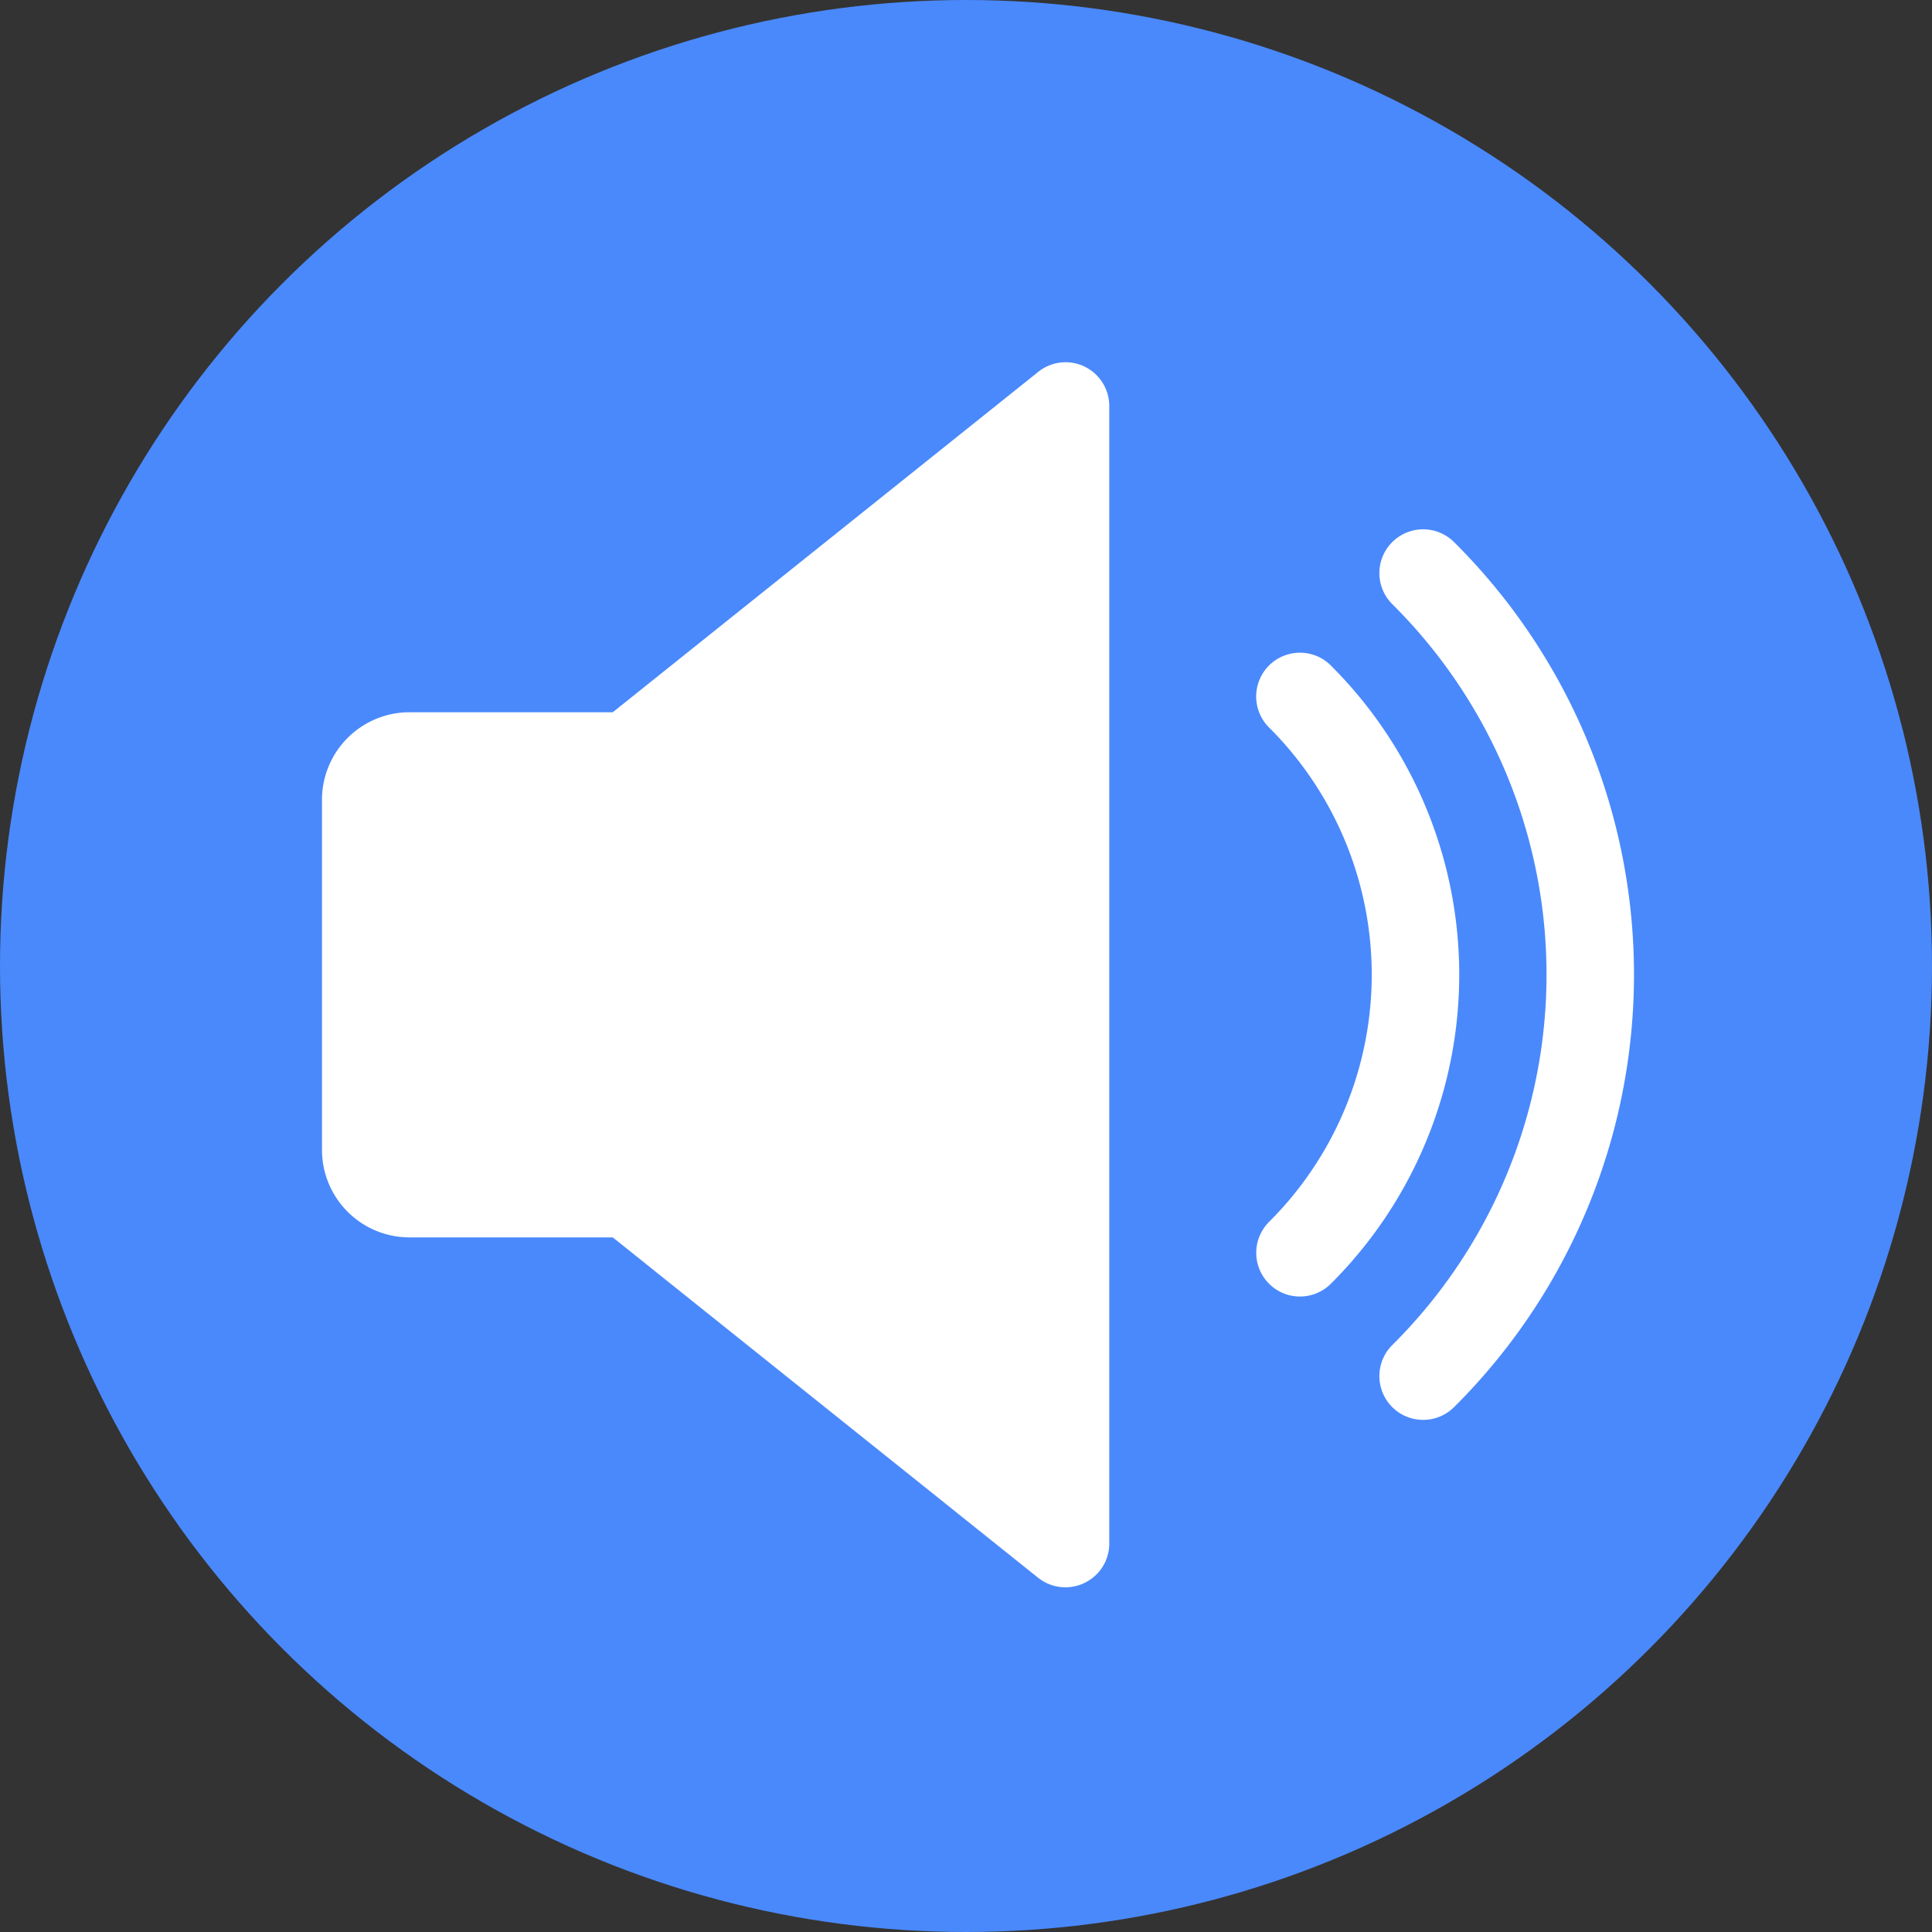 <svg xmlns="http://www.w3.org/2000/svg" width="32" height="32" viewBox="0 0 32 32">
  <rect x="0" y="0" width="32" height="32" fill="#333333" stroke="none"/>
  <g id="Group_16672" data-name="Group 16672" transform="translate(-398 -738)">
    <circle id="Ellipse_1" data-name="Ellipse 1" cx="16" cy="16" r="16" transform="translate(398 738)" fill="#4a89fc"/>
    <g id="volume_1_" data-name="volume (1)" transform="translate(403.333 744)">
      <path id="Path_230" data-name="Path 230" d="M12.631,16.062a.722.722,0,0,0-.767.087L4.816,21.787H1.449A1.451,1.451,0,0,0,0,23.236v5.8a1.45,1.45,0,0,0,1.449,1.449H4.816l7.046,5.638a.726.726,0,0,0,.768.085.723.723,0,0,0,.41-.652V16.716A.727.727,0,0,0,12.631,16.062Z" transform="translate(0 -15.99)" fill="#fff"/>
      <path id="Path_231" data-name="Path 231" d="M342.985,122.461a.725.725,0,0,0-1.019,1.032,5.779,5.779,0,0,1,0,8.184.724.724,0,1,0,1.019,1.029,7.227,7.227,0,0,0,0-10.244Z" transform="translate(-326.277 -117.441)" fill="#fff"/>
      <path id="Path_232" data-name="Path 232" d="M388.1,77.335a.725.725,0,1,0-1.022,1.029,8.646,8.646,0,0,1,0,12.271.725.725,0,0,0,1.022,1.029,10.1,10.1,0,0,0,0-14.329Z" transform="translate(-369.35 -74.357)" fill="#fff"/>
    </g>
  </g>
</svg>
